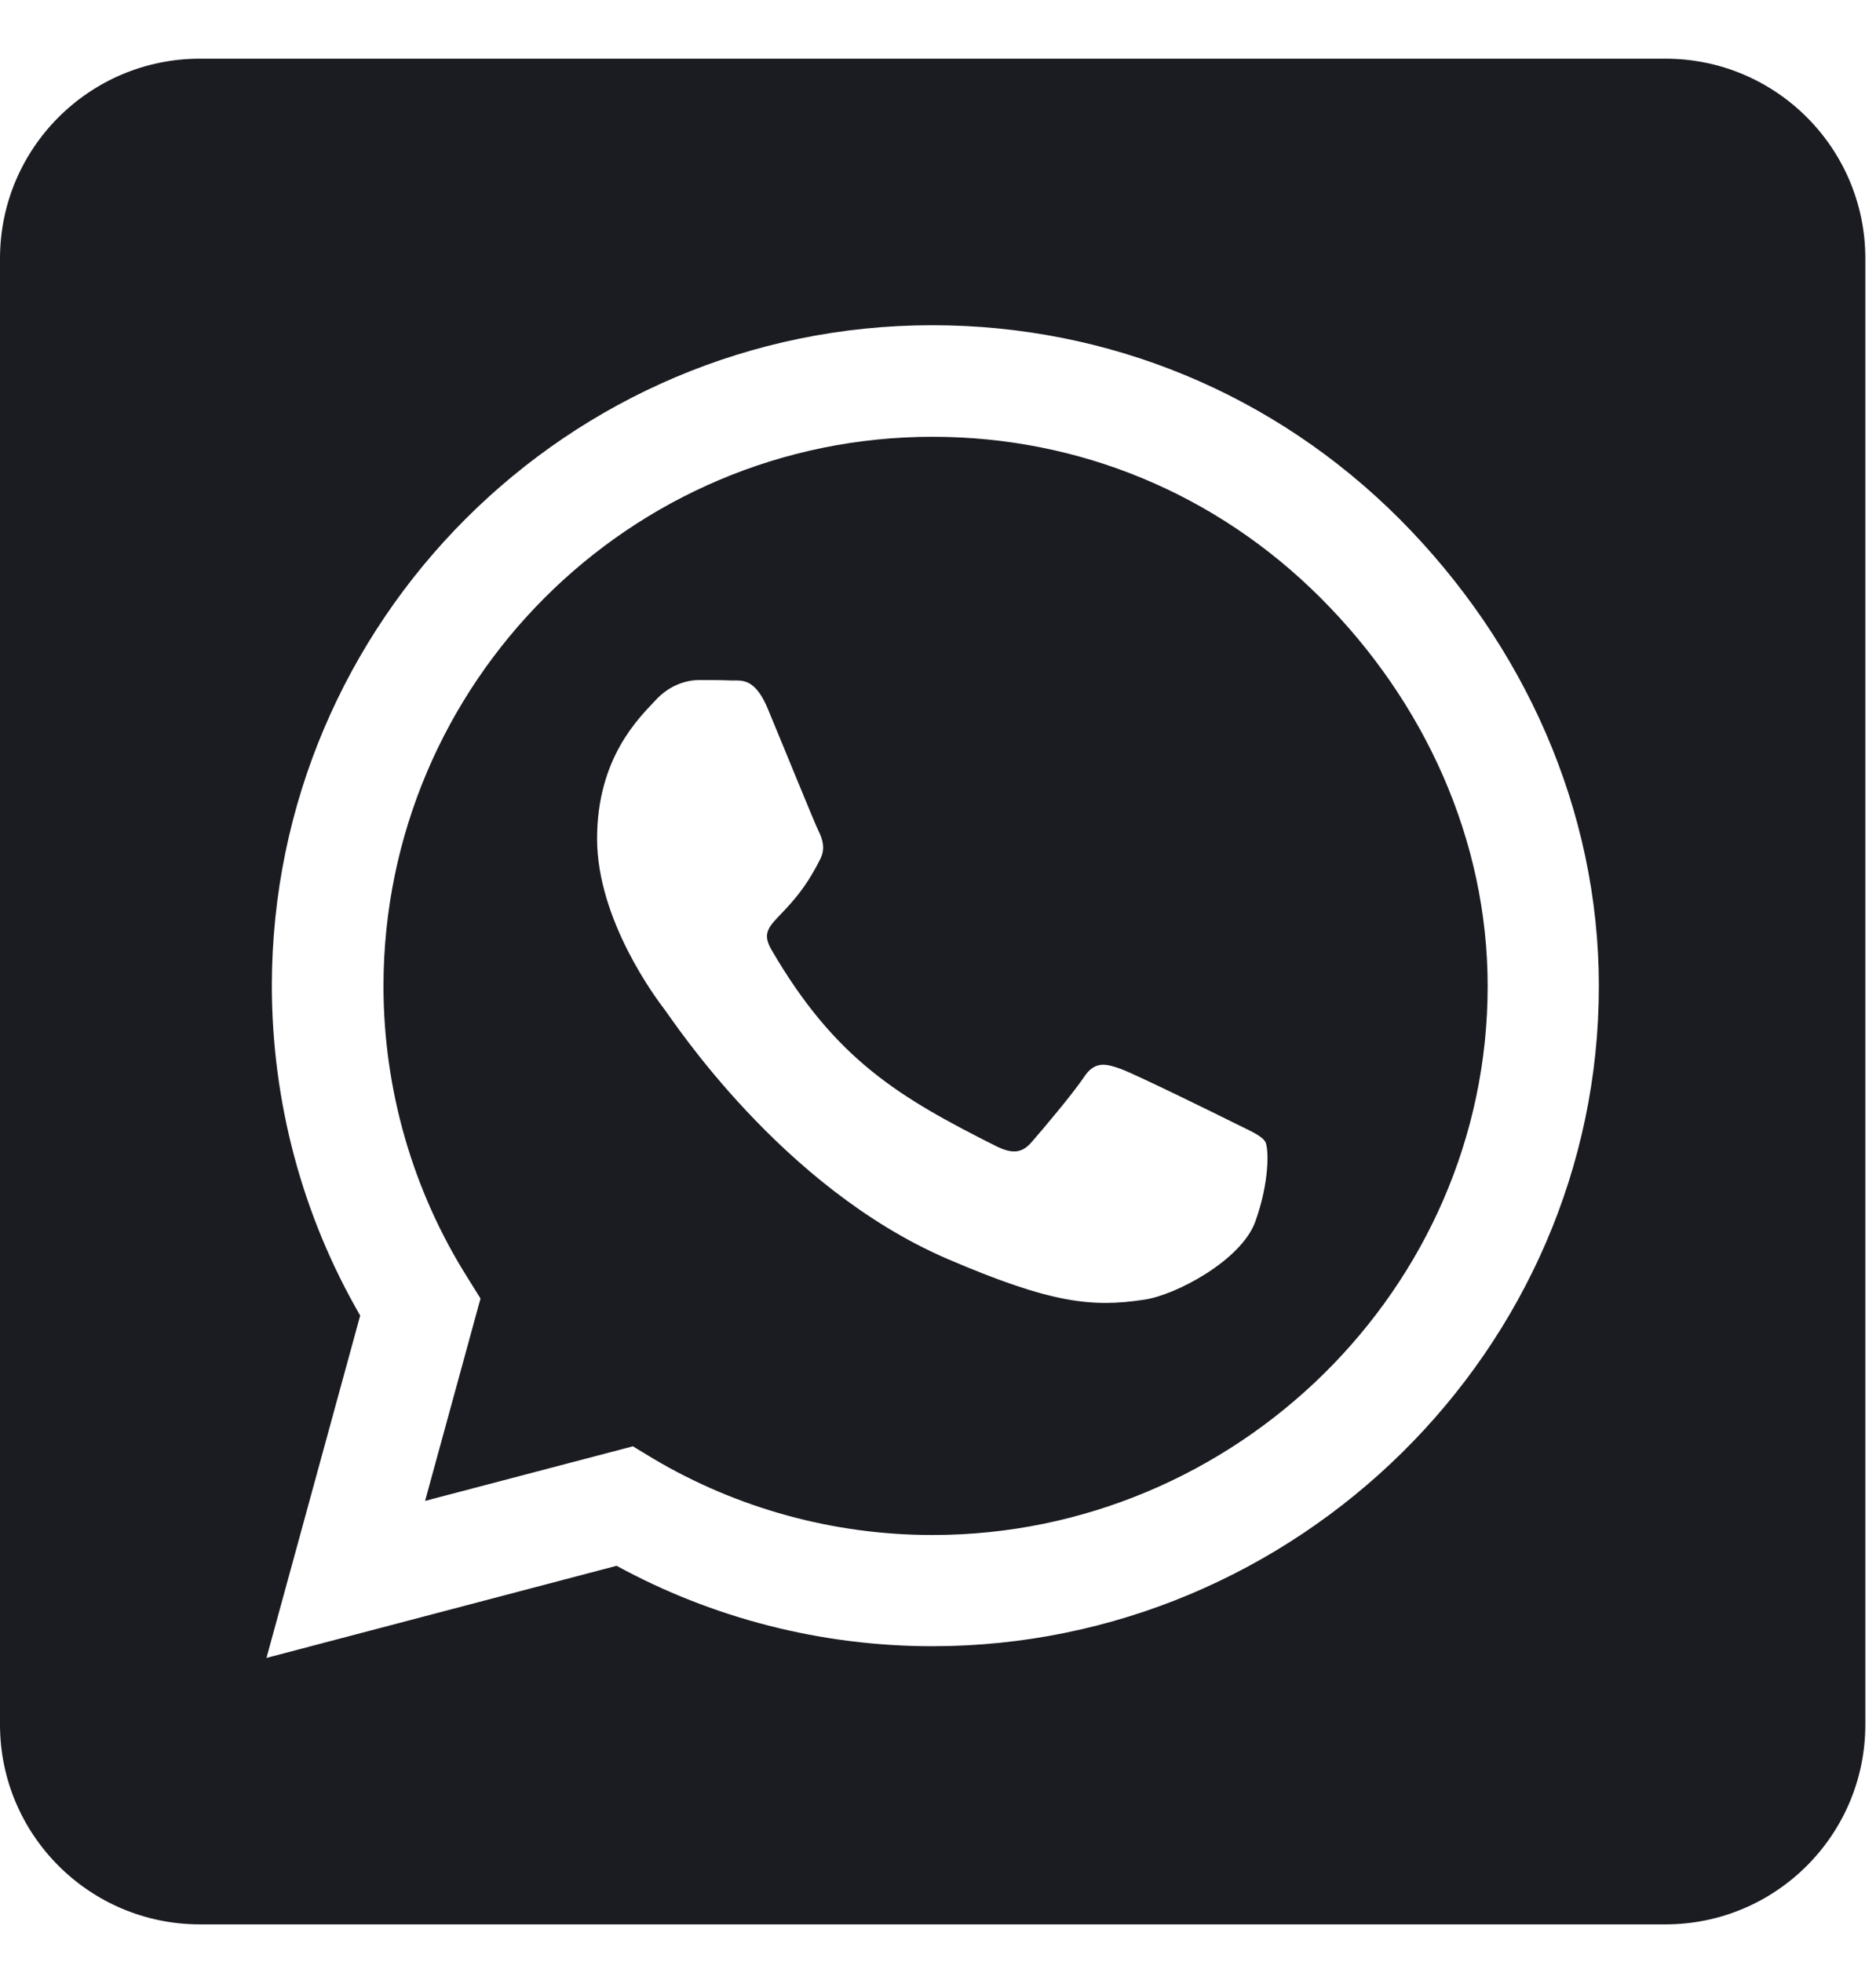 <?xml version="1.0" encoding="UTF-8"?>
<svg width="22px" height="23px" viewBox="0 0 22 23" version="1.1" xmlns="http://www.w3.org/2000/svg" xmlns:xlink="http://www.w3.org/1999/xlink">
    <title>Whatsapp</title>
    <g id="Golf" stroke="none" stroke-width="1" fill="none" fill-rule="evenodd">
        <g id="04-03-Golf_Tournaments_Detail-(1366)" transform="translate(-495, -523)" fill="#1B1C21" fill-rule="nonzero">
            <path d="M514.531,545.562 C515.825,545.562 516.875,544.513 516.875,543.219 L516.875,526.031 C516.875,524.737 515.825,523.688 514.531,523.688 L497.344,523.688 C496.05,523.688 495,524.737 495,526.031 L495,543.219 C495,544.513 496.05,545.562 497.344,545.562 L514.531,545.562 Z M498.125,542.438 L499.224,538.424 C498.545,537.252 498.188,535.919 498.188,534.552 C498.193,530.284 501.665,526.813 505.933,526.813 C508.003,526.813 509.946,527.618 511.411,529.083 C512.871,530.548 513.75,532.491 513.75,534.562 C513.75,538.829 510.2,542.301 505.933,542.301 C504.634,542.301 503.359,541.974 502.231,541.358 L498.125,542.438 Z M505.937,540.997 C509.482,540.997 512.446,538.111 512.446,534.562 C512.446,532.843 511.704,531.227 510.488,530.011 C509.268,528.79 507.656,528.121 505.937,528.121 C502.388,528.121 499.502,531.007 499.497,534.557 C499.497,535.772 499.839,536.959 500.483,537.98 L500.635,538.224 L499.985,540.597 L502.422,539.957 L502.656,540.099 C503.643,540.685 504.775,540.997 505.933,540.997 L505.937,540.997 Z M506.099,537.755 C504.16,536.915 502.891,534.962 502.793,534.835 C502.695,534.708 502.002,533.785 502.002,532.833 C502.002,531.881 502.5,531.412 502.681,531.217 C502.856,531.022 503.066,530.973 503.198,530.973 C503.325,530.973 503.457,530.973 503.569,530.978 L503.645,530.978 C503.751,530.98 503.879,531.009 504.004,531.31 C504.165,531.695 504.551,532.647 504.6,532.745 C504.648,532.843 504.683,532.955 504.614,533.082 C504.243,533.824 503.848,533.795 504.048,534.137 C504.795,535.421 505.542,535.865 506.68,536.437 C506.875,536.534 506.987,536.52 507.1,536.388 C507.212,536.261 507.583,535.821 507.71,535.631 C507.837,535.436 507.969,535.47 508.145,535.533 C508.32,535.597 509.272,536.065 509.468,536.163 C509.663,536.261 509.79,536.31 509.839,536.388 C509.883,536.48 509.883,536.871 509.722,537.32 C509.561,537.774 508.789,538.185 508.418,538.238 C507.803,538.331 507.324,538.282 506.099,537.755 Z" id="Whatsapp"></path>
        </g>
    </g>
</svg>